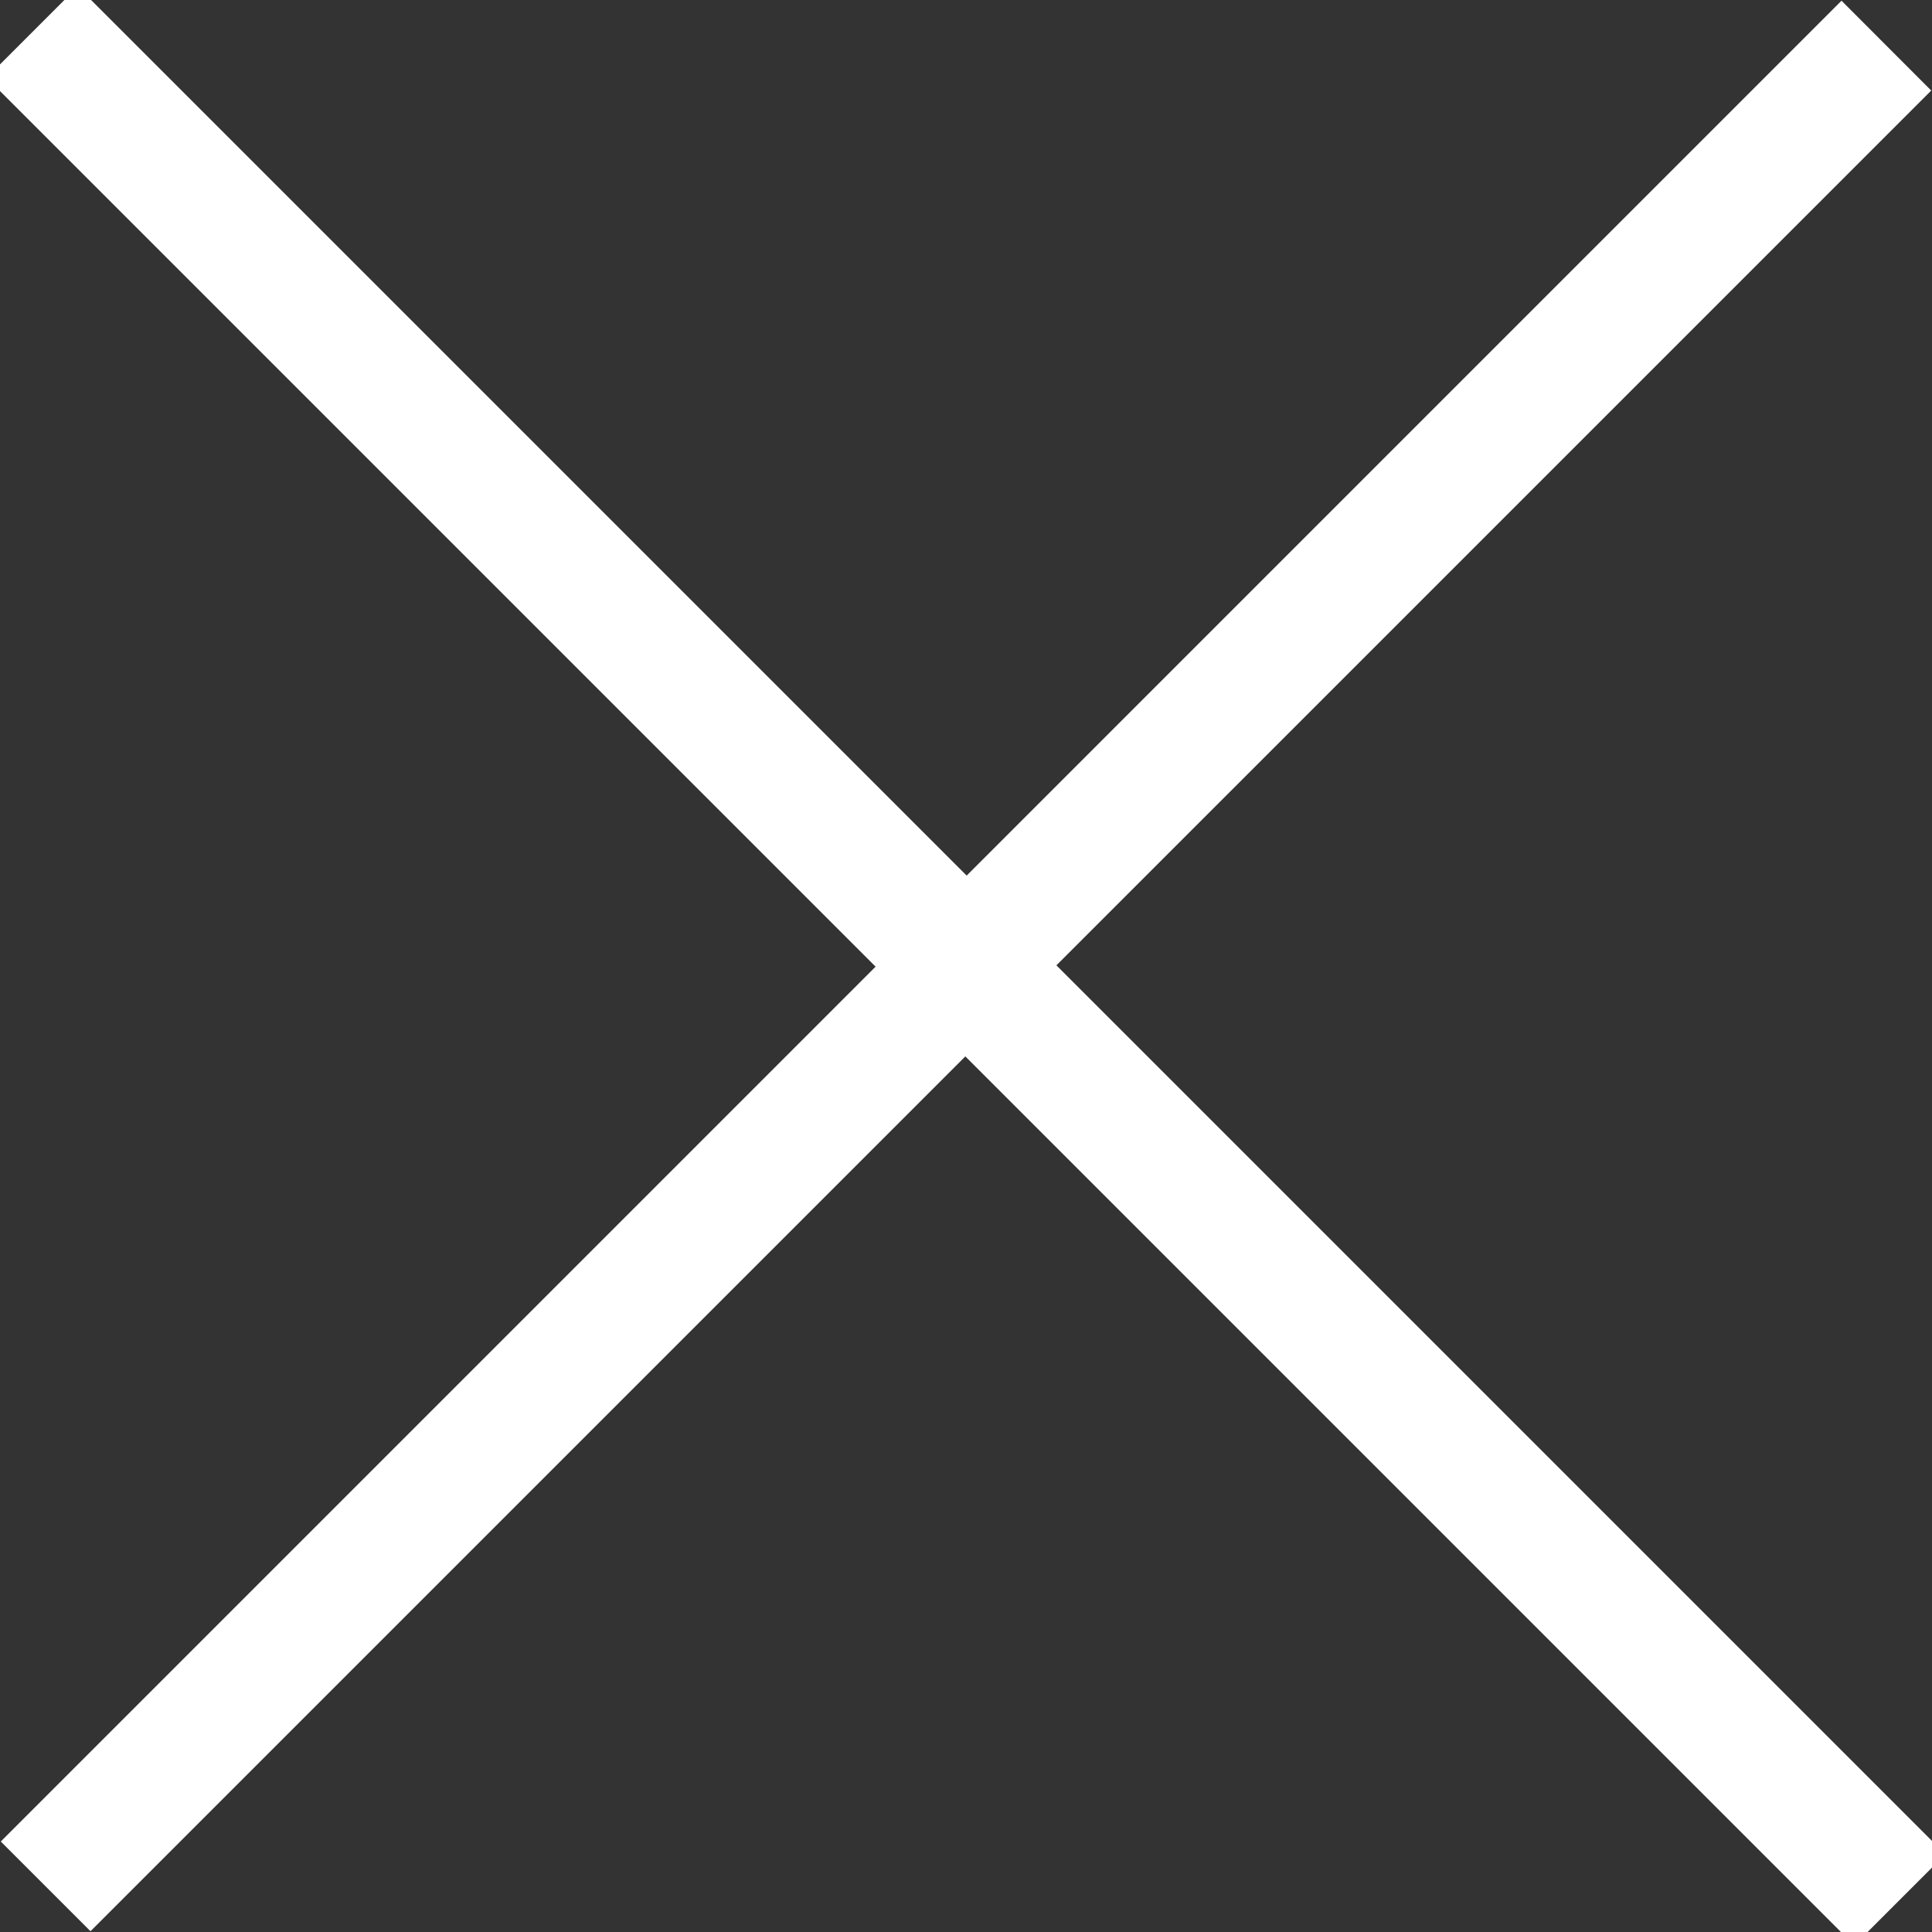 <svg xmlns="http://www.w3.org/2000/svg" xmlns:xlink="http://www.w3.org/1999/xlink" preserveAspectRatio="xMidYMid" width="30" height="30" viewBox="0 0 30 30">
  <rect x="0" y="0" width="30" height="30" fill="#333333" stroke="none"/>
  <defs>
    <style>
      .cls-1 {
        fill: #ffffff;
        fill-rule: evenodd;
      }
    </style>
  </defs>
  <path d="M1.207,-0.207 L30.207,28.793 L28.793,30.207 L-0.207,1.207 L1.207,-0.207 Z" class="cls-1"/>
  <path d="M28.595,0.011 L0.012,28.595 L1.405,29.988 L29.988,1.406 L28.595,0.011 Z" class="cls-1"/>
</svg>
